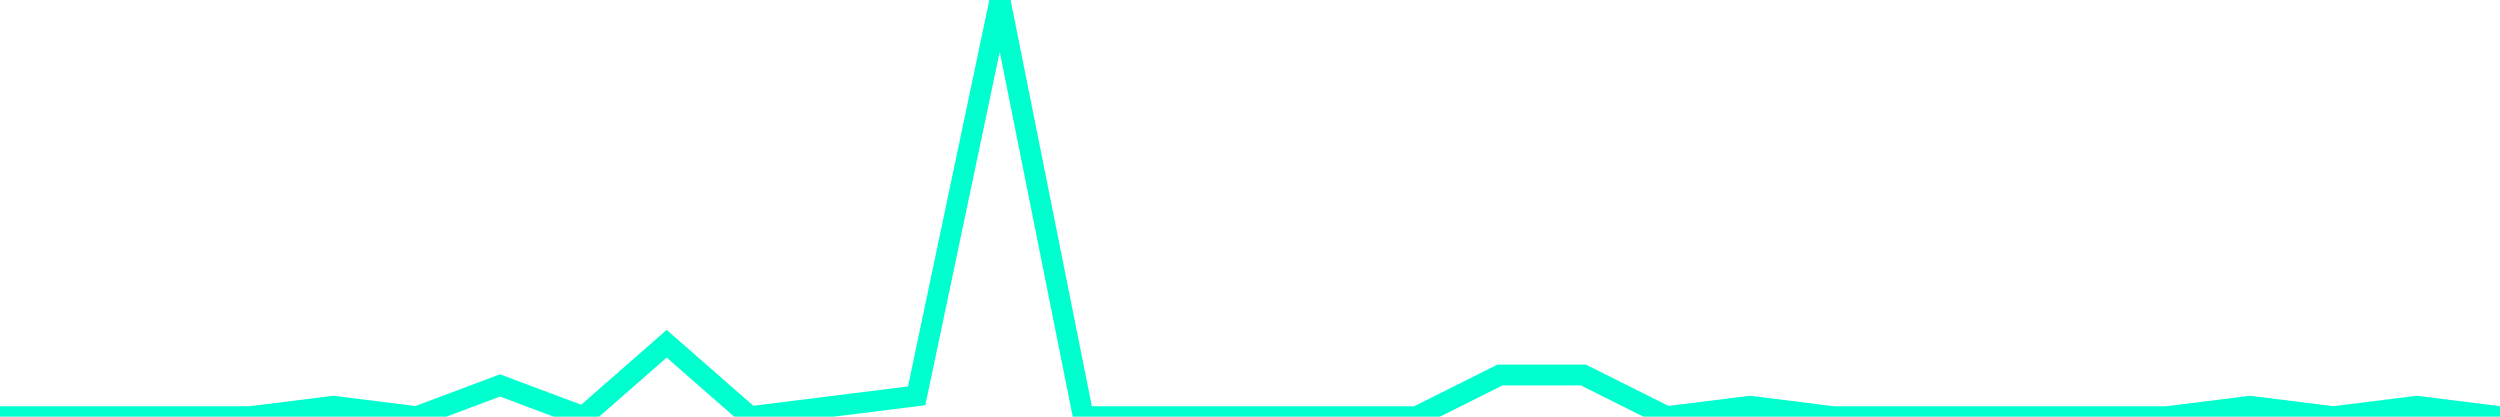 <?xml version="1.0" encoding="utf-8"?>
      <svg
        height="100%"
        preserveAspectRatio="none"
        version="1.1"
        viewBox="0 0 120 20"
        x="0px"
        xml:space="preserve"
        xmlns="http://www.w3.org/2000/svg"
        xmlns:xlink="http://www.w3.org/1999/xlink"
        y="0px"
        width="100%"
      >
        <title>sparline title</title>
        <desc>sparkline description</desc>
        
        
        <path
          d="M 0,20 L 4,20 L 8,20 L 12,20 L 16,19.5 L 20,20 L 24,18.5 L 28,20 L 32,16.5 L 36,20 L 40,19.5 L 44,19 L 48,0 L 52,20 L 56,20 L 60,20 L 64,20 L 68,20 L 72,18 L 76,18 L 80,20 L 84,19.5 L 88,20 L 92,20 L 96,20 L 100,20 L 104,20 L 108,19.5 L 112,20 L 116,19.5 L 120,20"
          fill="transparent"
          stroke="#00FFCE"
          stroke-width="1"
        />
      
      </svg>
    